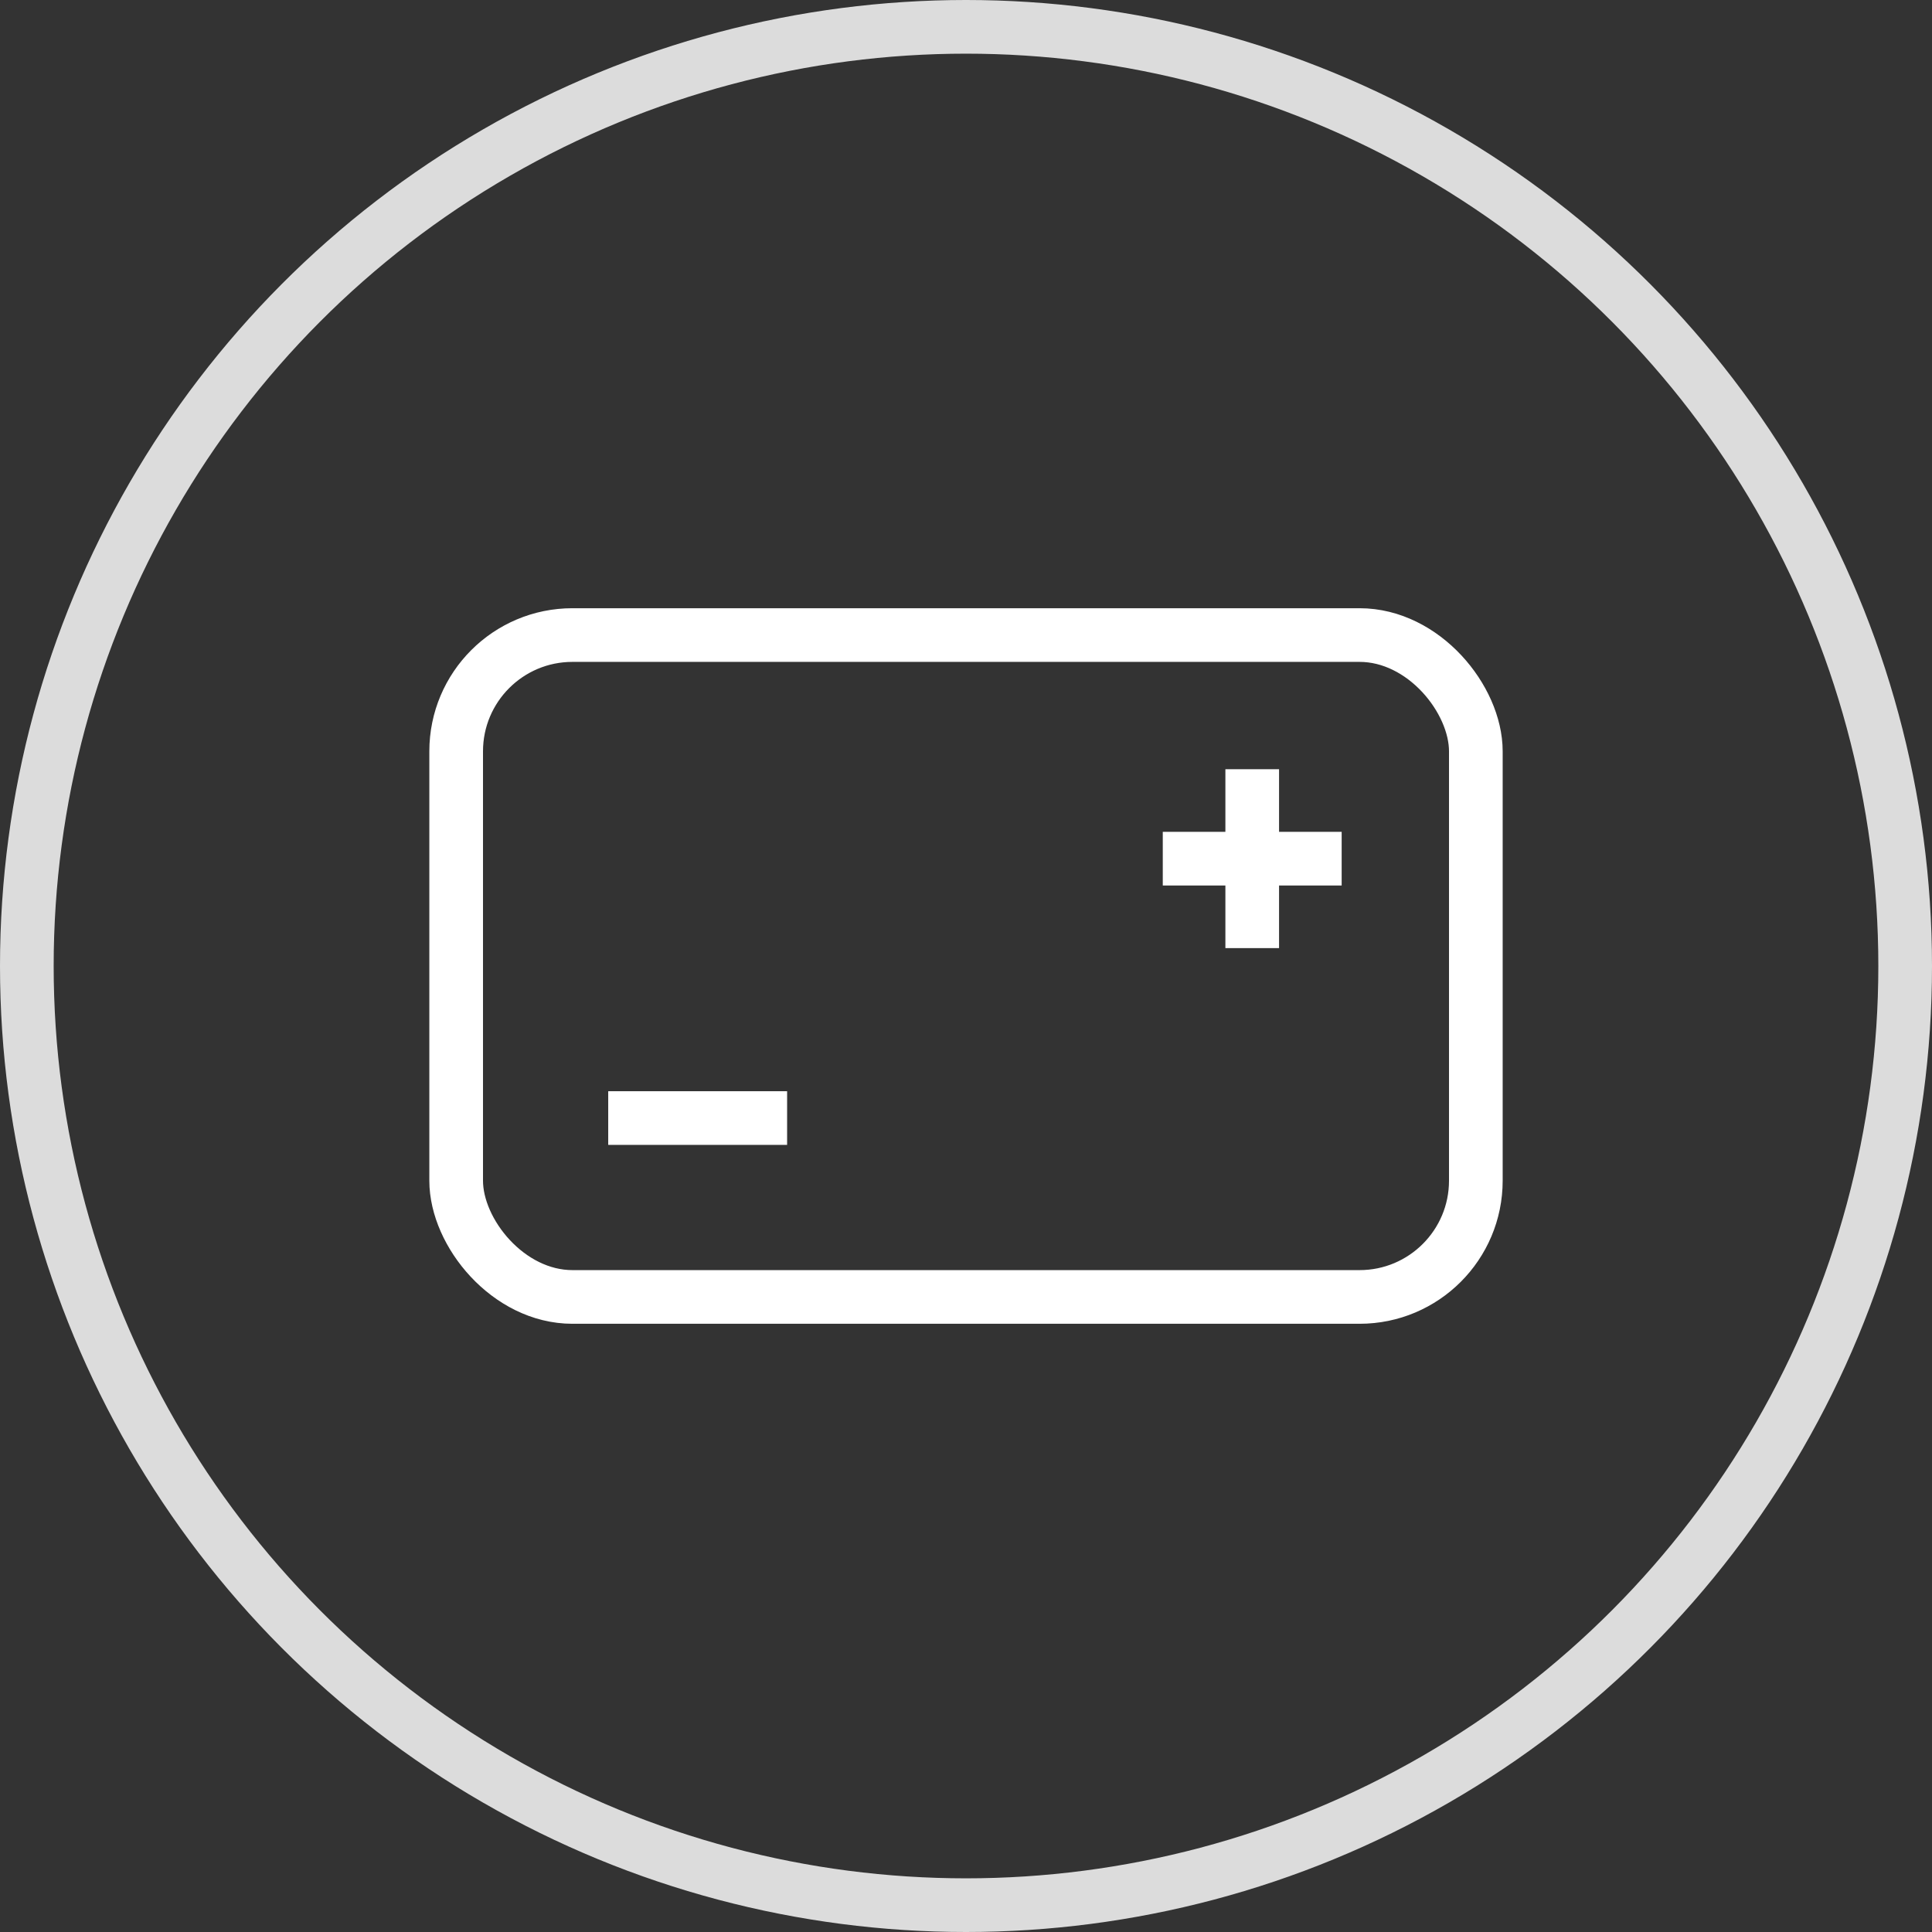 <svg xmlns="http://www.w3.org/2000/svg" xmlns:xlink="http://www.w3.org/1999/xlink" fill="none" version="1.1" width="108" height="108" viewBox="0 0 108 108"><rect x="0" y="0" width="108" height="108" fill="#333333" stroke="none"/><g><g><ellipse cx="54" cy="54" rx="52.5" ry="52.5" fill-opacity="0" stroke-opacity="1" stroke="#DCDCDC" fill="none" stroke-width="3"/></g><g><rect x="25.5" y="35.5" width="57" height="37" rx="6.5" fill-opacity="0" stroke-opacity="1" stroke="#FFFFFF" fill="none" stroke-width="3"/></g><g><rect x="34" y="61" width="10" height="3" rx="0" fill="#FFFFFF" fill-opacity="1"/></g><g><g><rect x="65" y="46.5" width="10" height="3" rx="0" fill="#FFFFFF" fill-opacity="1"/></g><g transform="matrix(0,1,-1,0,114.5,-28.5)"><rect x="71.5" y="43" width="10" height="3" rx="0" fill="#FFFFFF" fill-opacity="1"/></g></g></g></svg>